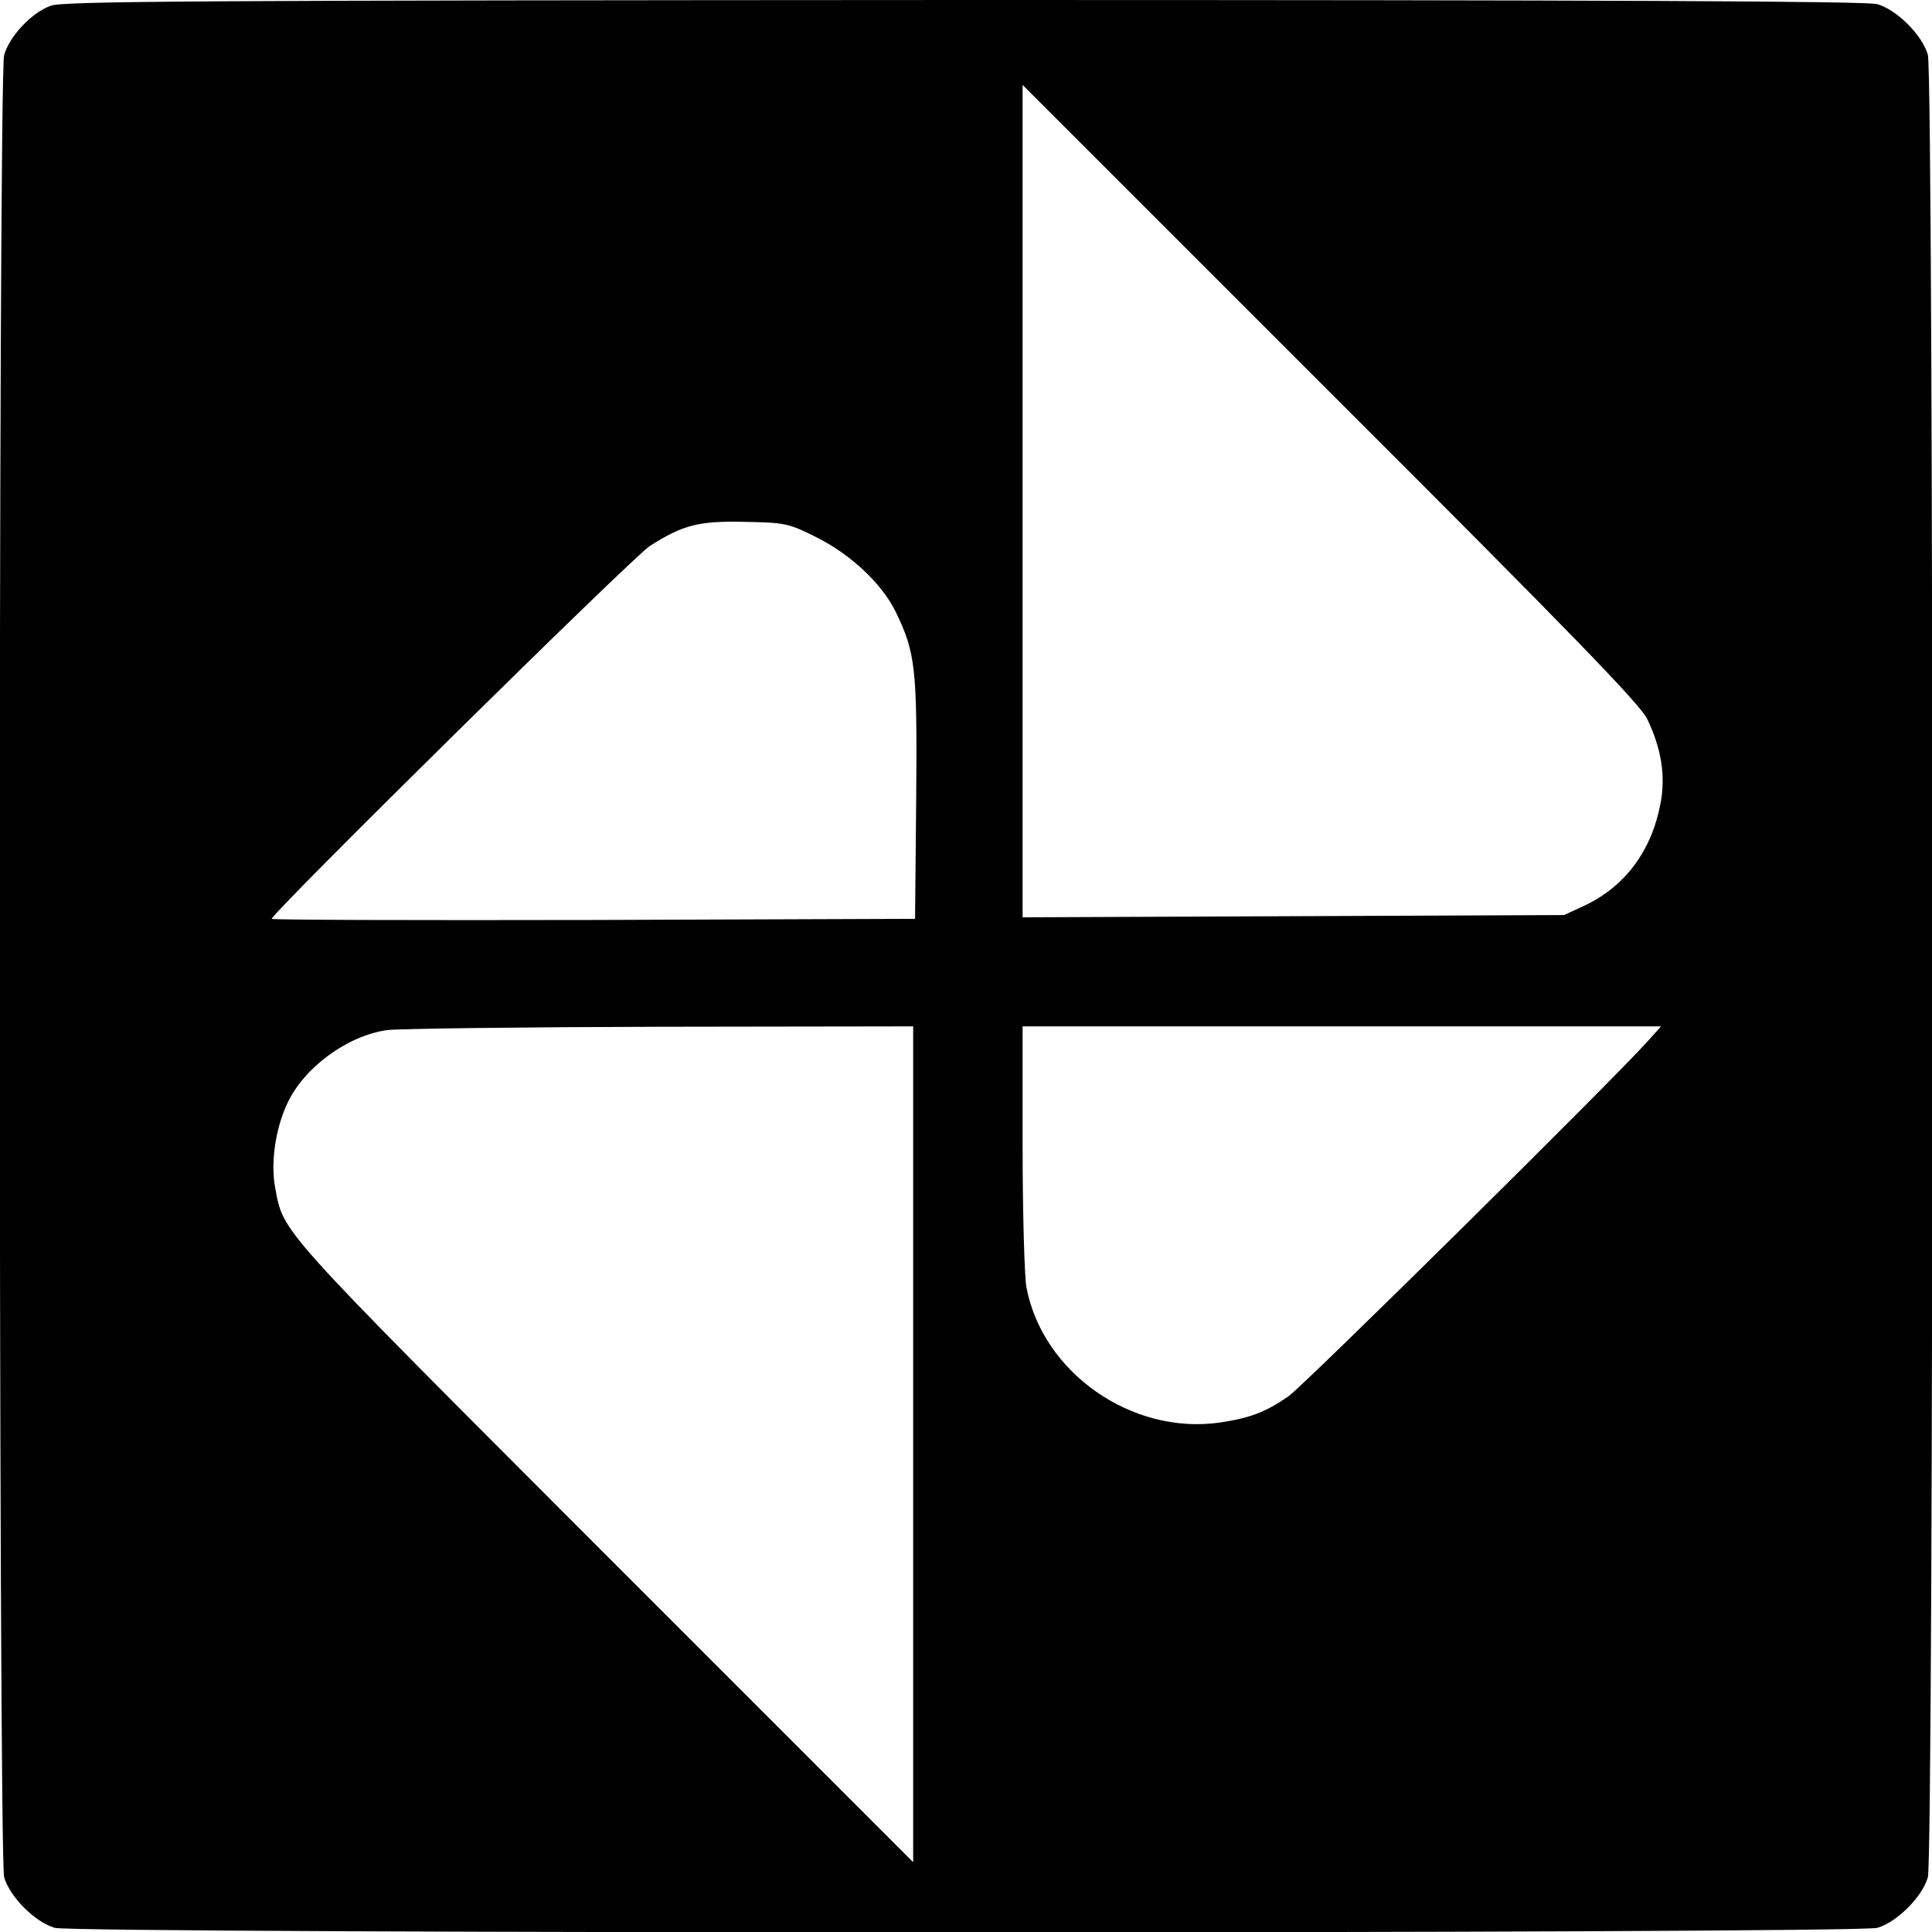 <?xml version="1.0" standalone="no"?>
<!DOCTYPE svg PUBLIC "-//W3C//DTD SVG 20010904//EN"
 "http://www.w3.org/TR/2001/REC-SVG-20010904/DTD/svg10.dtd">
<svg version="1.0" xmlns="http://www.w3.org/2000/svg"
 width="512pt" height="512pt" viewBox="0 0 512 512"
 preserveAspectRatio="xMidYMid meet">
<g transform="translate(0,512) scale(0.1,-0.1)"
fill="#000000" stroke="none">
<path d="M135 5105 c-51 -18 -110 -81 -124 -131 -16 -56 -15 -4773 0 -4829 15
-52 82 -119 134 -134 57 -16 4773 -16 4830 0 52 15 119 82 134 134 16 57 16
4773 0 4830 -15 52 -82 119 -134 134 -29 8 -706 11 -2420 11 -2026 -1 -2386
-3 -2420 -15z m4230 -1890 c38 -78 50 -153 35 -227 -24 -124 -94 -217 -199
-267 l-56 -26 -717 -3 -718 -3 0 1103 0 1103 815 -815 c641 -640 821 -826 840
-865z m-2203 482 c91 -45 175 -123 212 -199 52 -108 57 -147 54 -494 l-3 -319
-852 -3 c-469 -1 -853 0 -853 3 0 15 958 960 1002 988 88 56 129 67 254 64
105 -2 114 -4 186 -40z m258 -2404 l0 -1108 -820 820 c-875 876 -848 846 -871
969 -12 66 1 156 33 223 44 94 158 178 263 193 27 4 353 8 723 9 l672 1 0
-1107z m1946 1067 c-99 -110 -912 -913 -951 -940 -62 -43 -103 -58 -183 -70
-233 -33 -469 132 -512 359 -5 29 -10 197 -10 372 l0 319 846 0 846 0 -36 -40z"/>
</g>
</svg>

